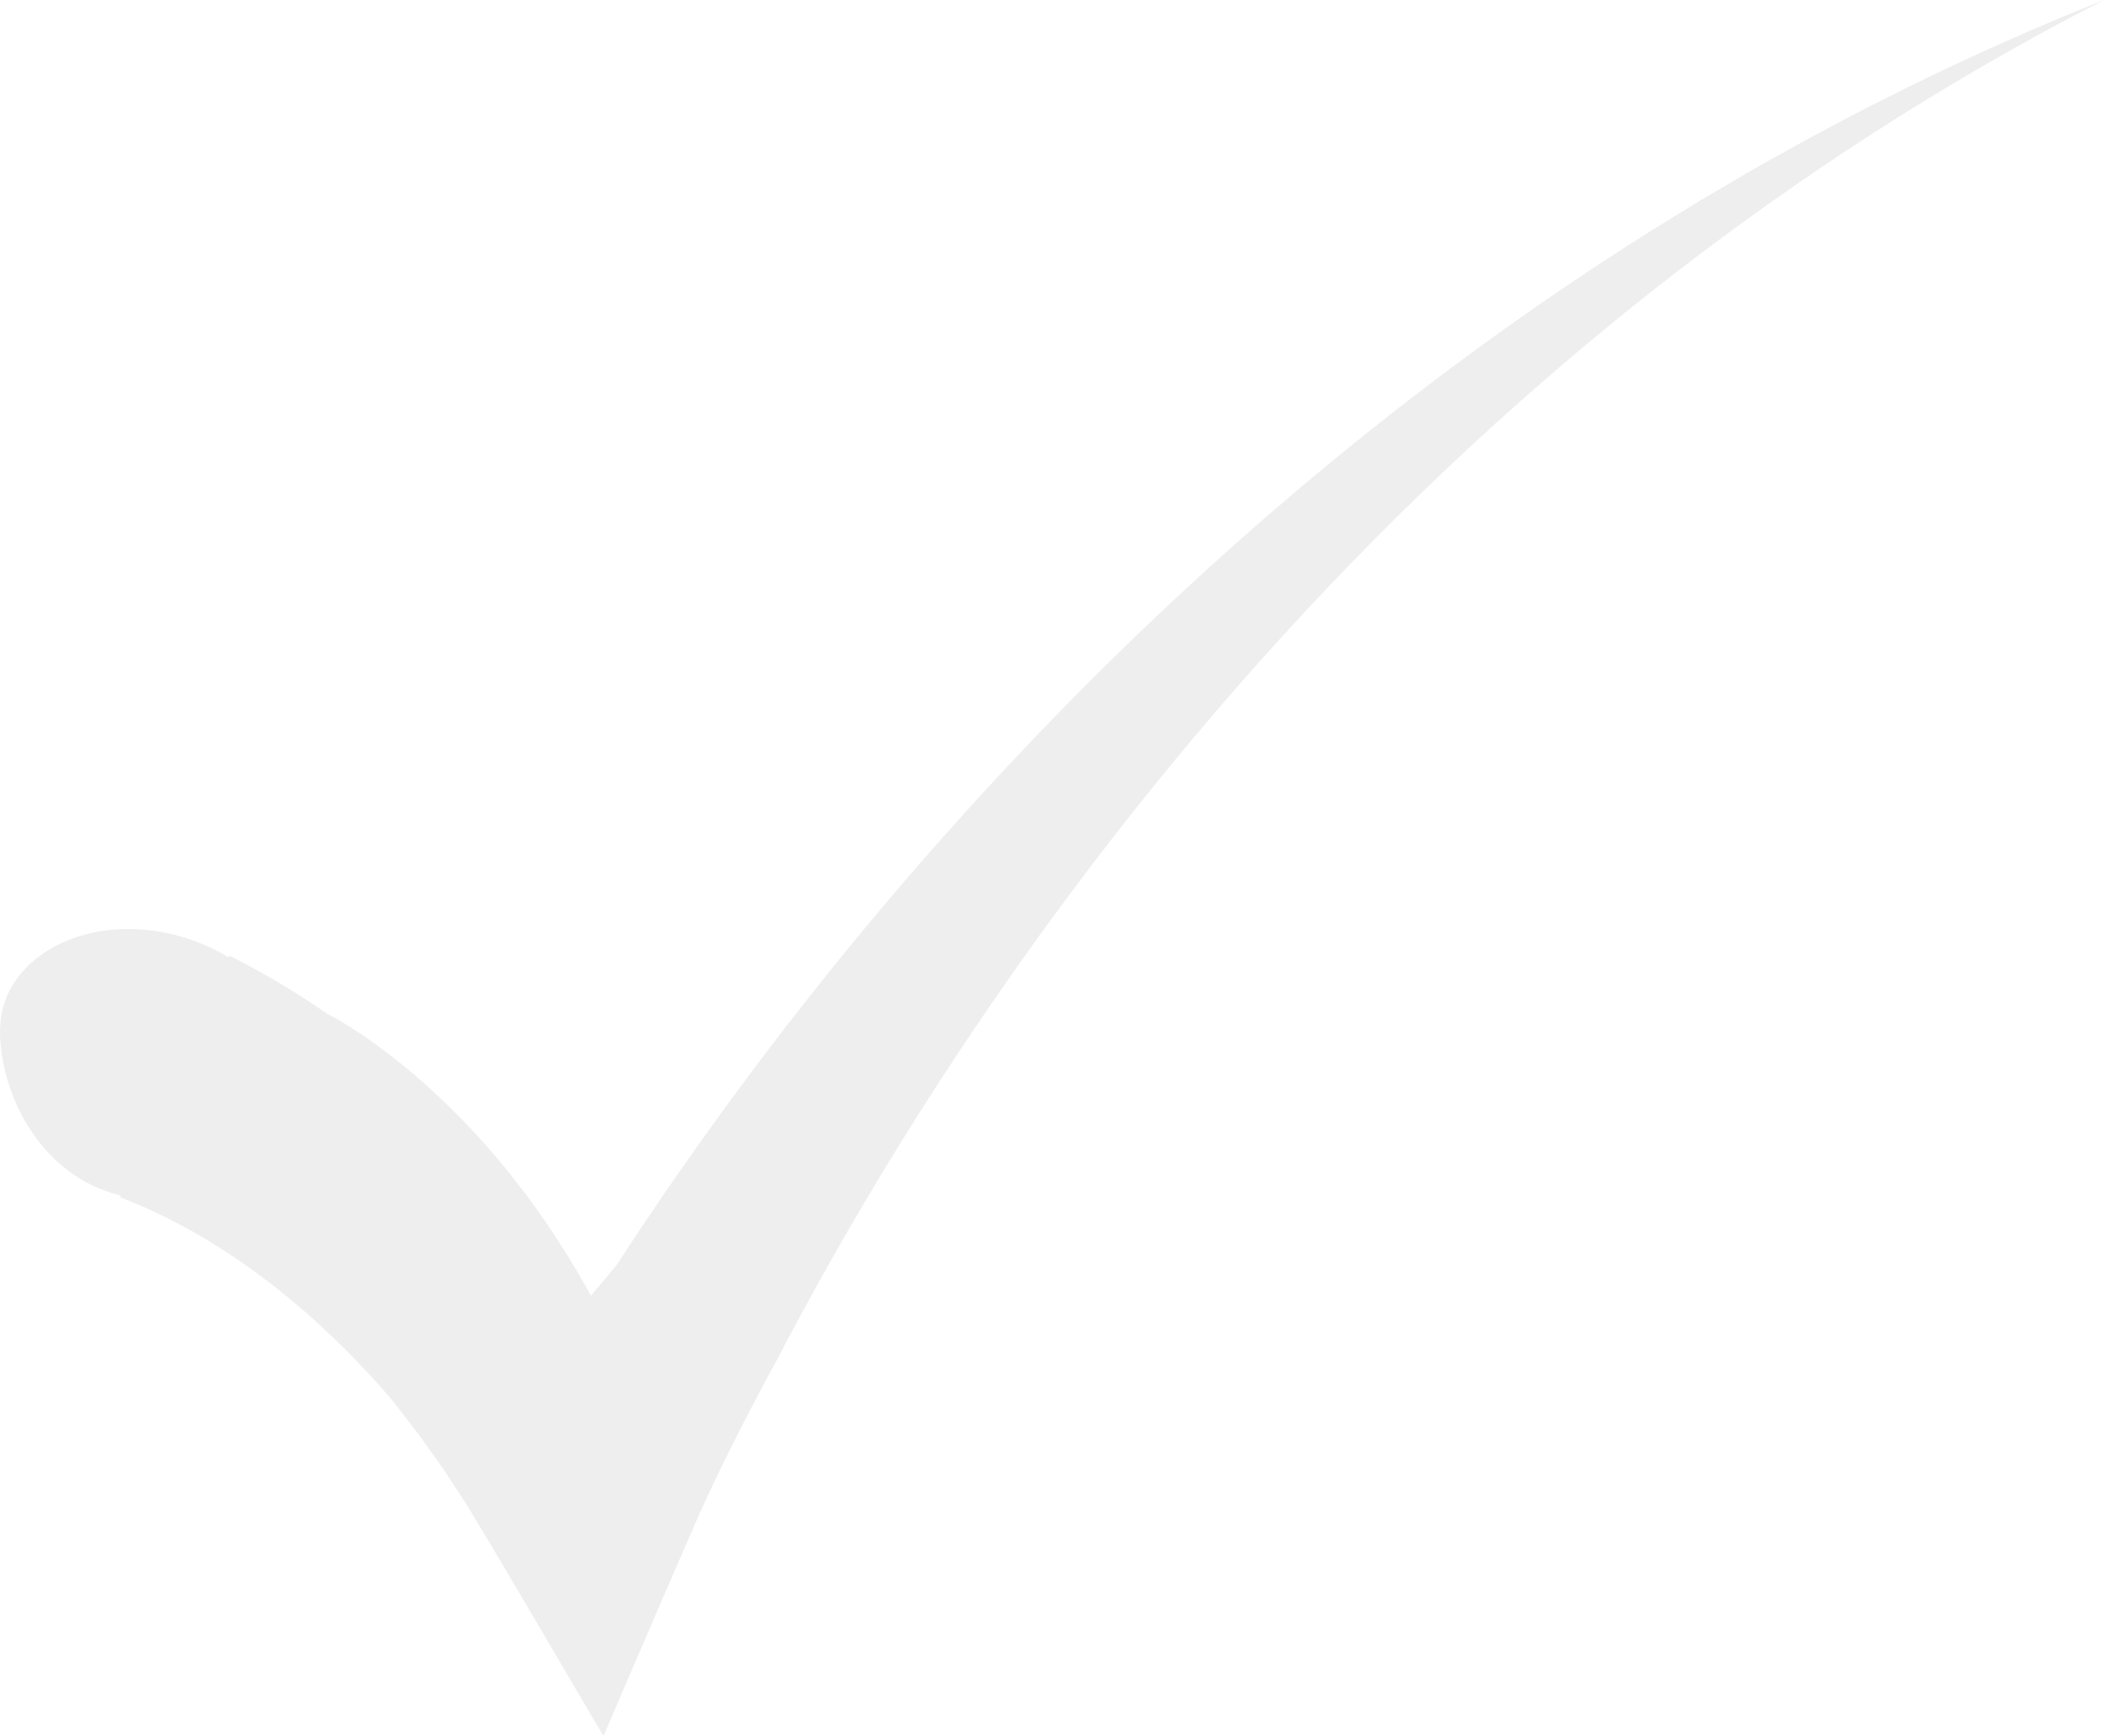 <svg width="183" height="151" viewBox="0 0 183 151" fill="none" xmlns="http://www.w3.org/2000/svg">
<g id="Frame 559">
<path id="Vector" d="M177.529 2.261L176.848 2.552L176.507 2.698L176.168 2.847L174.811 3.442C174.358 3.639 173.909 3.845 173.458 4.047L172.782 4.352L172.445 4.504L172.276 4.58L172.107 4.658L170.761 5.281C170.537 5.385 170.312 5.487 170.088 5.593L169.418 5.911L168.077 6.547L166.743 7.195L166.075 7.52L165.41 7.851L164.081 8.513C163.97 8.567 163.86 8.624 163.749 8.68L163.419 8.849L162.757 9.186L162.095 9.524L161.93 9.608L161.765 9.694L161.436 9.866L160.118 10.554L159.953 10.639L159.789 10.727L159.461 10.902L158.805 11.252C157.929 11.715 157.061 12.194 156.189 12.668C154.453 13.627 152.722 14.598 151.007 15.6C147.572 17.593 144.187 19.679 140.841 21.834C134.158 26.155 127.659 30.79 121.364 35.706C115.069 40.621 108.977 45.818 103.099 51.26C97.221 56.703 91.555 62.392 86.108 68.297C83.385 71.251 80.717 74.258 78.104 77.317C75.492 80.376 72.936 83.488 70.437 86.65C67.938 89.811 65.497 93.023 63.115 96.285C61.924 97.916 60.749 99.56 59.589 101.217C58.429 102.873 57.283 104.542 56.155 106.225L55.732 106.857L55.311 107.49L55.101 107.807L54.892 108.124L54.474 108.76L53.66 110.005L53.382 110.345C53.02 110.785 52.687 111.187 52.383 111.549C52.079 111.912 51.803 112.235 51.556 112.519C51.501 112.583 51.447 112.645 51.394 112.705C50.747 111.523 50.088 110.392 49.42 109.309L49.422 109.31L49.427 109.312L49.429 109.313L49.43 109.313L49.422 109.302L49.377 109.239C39.764 93.69 28.449 88.182 28.449 88.182C28.317 88.088 28.181 87.998 28.047 87.906L27.642 87.633L27.237 87.359C27.203 87.337 27.17 87.314 27.135 87.291L27.033 87.225L26.827 87.091L26.004 86.558L25.168 86.039L24.959 85.909L24.855 85.844L24.749 85.781L24.325 85.528L23.9 85.276C23.829 85.234 23.759 85.191 23.688 85.15L23.472 85.027L22.611 84.537L21.738 84.06L21.519 83.941C21.447 83.901 21.372 83.863 21.299 83.825L20.856 83.594L20.413 83.363L19.965 83.139L19.896 83.291C19.702 83.173 19.505 83.058 19.304 82.945C19.102 82.835 18.896 82.728 18.688 82.623C18.584 82.571 18.479 82.52 18.374 82.469C18.321 82.444 18.268 82.418 18.215 82.393C18.161 82.369 18.107 82.345 18.053 82.321C17.837 82.225 17.619 82.132 17.398 82.042C17.332 82.015 17.266 81.989 17.2 81.962C17.134 81.936 17.067 81.912 17.001 81.888C16.868 81.838 16.735 81.791 16.602 81.745C16.468 81.698 16.335 81.654 16.202 81.61C16.136 81.588 16.069 81.568 16.002 81.548C15.934 81.528 15.867 81.508 15.8 81.489C15.666 81.45 15.532 81.412 15.398 81.376C15.331 81.358 15.264 81.341 15.198 81.323L15.097 81.297L14.996 81.273C14.727 81.21 14.459 81.152 14.191 81.1C13.117 80.897 12.049 80.803 11.012 80.812C10.752 80.815 10.494 80.824 10.24 80.839L10.144 80.844L10.049 80.852C9.985 80.857 9.922 80.862 9.858 80.867C9.731 80.878 9.605 80.891 9.481 80.904C9.231 80.93 8.982 80.967 8.737 81.007C8.615 81.027 8.494 81.048 8.373 81.07C8.252 81.094 8.132 81.119 8.012 81.145C7.059 81.353 6.159 81.656 5.333 82.043C4.506 82.429 3.754 82.898 3.095 83.434C3.012 83.501 2.931 83.57 2.852 83.638C2.772 83.708 2.695 83.777 2.618 83.849C2.463 83.992 2.317 84.138 2.176 84.288C2.034 84.439 1.899 84.592 1.771 84.749C1.643 84.907 1.52 85.068 1.405 85.232C0.943 85.889 0.587 86.597 0.35 87.341C0.29 87.527 0.24 87.715 0.194 87.905C0.172 88 0.152 88.096 0.134 88.192C0.124 88.239 0.116 88.287 0.108 88.336C0.103 88.36 0.101 88.384 0.097 88.408L0.088 88.481C0.042 88.868 0.01 89.261 0.002 89.659C-0.006 90.057 0.01 90.451 0.055 90.839L0.064 90.912C0.067 90.936 0.071 90.96 0.073 90.984C0.078 91.032 0.083 91.081 0.088 91.129C0.098 91.226 0.109 91.322 0.121 91.417C0.143 91.609 0.173 91.799 0.203 91.988C0.326 92.743 0.501 93.477 0.721 94.186C0.777 94.363 0.833 94.538 0.894 94.712C0.955 94.887 1.018 95.06 1.084 95.23C1.15 95.401 1.219 95.571 1.29 95.737C1.325 95.82 1.362 95.905 1.398 95.988C1.435 96.071 1.473 96.153 1.511 96.235C1.815 96.891 2.159 97.519 2.538 98.115C2.916 98.709 3.332 99.274 3.78 99.801C3.836 99.867 3.893 99.931 3.95 99.996C4.007 100.061 4.065 100.126 4.124 100.189C4.24 100.317 4.358 100.439 4.48 100.563C4.54 100.625 4.601 100.686 4.663 100.745C4.693 100.775 4.724 100.804 4.755 100.834C4.786 100.864 4.817 100.893 4.849 100.923C4.974 101.042 5.101 101.157 5.231 101.268C5.749 101.719 6.303 102.129 6.896 102.492C7.044 102.584 7.195 102.672 7.348 102.756L7.406 102.788L7.463 102.82C7.502 102.842 7.541 102.863 7.58 102.883C7.657 102.925 7.736 102.966 7.815 103.005C7.855 103.025 7.894 103.044 7.934 103.064C7.974 103.083 8.014 103.102 8.055 103.122C8.135 103.161 8.216 103.199 8.298 103.236C8.379 103.273 8.462 103.309 8.545 103.344C8.629 103.378 8.712 103.413 8.796 103.448C8.938 103.506 9.081 103.56 9.224 103.611C9.259 103.623 9.295 103.635 9.331 103.648C9.367 103.661 9.403 103.673 9.438 103.686C9.51 103.711 9.582 103.735 9.654 103.759C9.798 103.806 9.943 103.848 10.088 103.888C10.233 103.931 10.379 103.97 10.525 104.006L10.456 104.158L10.762 104.274L11.068 104.397L11.373 104.519C11.424 104.54 11.476 104.559 11.526 104.58L11.678 104.645L12.288 104.903L12.896 105.174L13.048 105.241C13.099 105.264 13.149 105.288 13.2 105.312L13.502 105.454L13.806 105.595L13.881 105.631L13.957 105.668L14.107 105.743L14.711 106.039L15.312 106.35L15.462 106.427L15.537 106.466C15.563 106.479 15.587 106.492 15.612 106.506L15.911 106.668L16.21 106.829C16.309 106.883 16.41 106.936 16.508 106.993L17.103 107.33L17.252 107.414L17.289 107.435L17.326 107.457L17.399 107.501L17.694 107.676C18.485 108.137 19.261 108.636 20.037 109.141C23.127 111.196 26.095 113.594 28.895 116.276C30.295 117.617 31.656 119.025 32.972 120.496C33.056 120.586 33.137 120.68 33.218 120.772L33.463 121.051L33.708 121.33L33.83 121.47L34.094 121.79C34.174 121.89 34.254 121.99 34.334 122.09L34.394 122.165L34.424 122.202L34.454 122.24L34.571 122.392L35.04 123.001L35.976 124.215L36.443 124.82L36.501 124.896L36.557 124.974L36.669 125.132L36.893 125.447L37.787 126.703L38.232 127.329L38.455 127.642L38.511 127.72L38.524 127.74L38.538 127.76L38.565 127.801L38.673 127.965L39.533 129.277L40.39 130.583L40.497 130.745C40.515 130.772 40.532 130.801 40.549 130.83L40.602 130.917L40.81 131.262L41.227 131.952L42.059 133.328L42.473 134.014L42.888 134.716L44.541 137.511L46.185 140.299L47.808 143.055L49.401 145.765L52.472 151L52.544 150.87C52.568 150.826 52.592 150.789 52.616 150.728L52.758 150.394L53.045 149.72L53.625 148.362L54.796 145.631C55.579 143.809 56.363 141.99 57.141 140.192C57.918 138.394 58.69 136.615 59.45 134.867L60.582 132.267C60.676 132.05 60.771 131.842 60.865 131.631L61.148 131.001L61.29 130.686L61.433 130.378L61.72 129.764L61.863 129.457L61.935 129.304L62.007 129.153L62.296 128.55L62.584 127.948L62.875 127.354L63.165 126.762L63.31 126.466L63.456 126.174L64.041 125.006C64.823 123.462 65.612 121.947 66.408 120.453L67.007 119.338L67.157 119.06L67.308 118.784C67.407 118.598 67.509 118.416 67.608 118.233L68.291 116.93L68.627 116.295L68.795 115.977L68.965 115.66L69.304 115.026L69.645 114.393C70.557 112.705 71.489 111.026 72.436 109.353C73.385 107.681 74.349 106.016 75.332 104.361C77.296 101.049 79.327 97.77 81.422 94.528C89.799 81.559 99.183 69.172 109.524 57.579C114.696 51.783 120.112 46.189 125.77 40.831C131.428 35.473 137.328 30.351 143.462 25.5C146.533 23.079 149.655 20.717 152.842 18.438C154.432 17.293 156.043 16.176 157.661 15.068C158.474 14.52 159.284 13.966 160.104 13.428L160.717 13.021L161.024 12.818L161.177 12.716L161.332 12.616L162.566 11.814L162.875 11.614L163.029 11.514L163.184 11.415L163.806 11.02L164.427 10.624L164.738 10.426C164.842 10.361 164.945 10.294 165.049 10.229L166.3 9.45L166.926 9.061L167.555 8.677L168.813 7.909L170.079 7.154L170.713 6.776C170.924 6.65 171.137 6.527 171.349 6.403L172.624 5.659L172.783 5.566L172.943 5.475L173.264 5.292L173.905 4.926C174.332 4.682 174.758 4.436 175.189 4.198L176.479 3.478L176.801 3.298L177.126 3.121L177.774 2.768C179.501 1.82 181.248 0.907 183 0C181.171 0.736 179.342 1.48 177.529 2.261Z" fill="#ABABAB" fill-opacity="0.2"/>
</g>
</svg>
